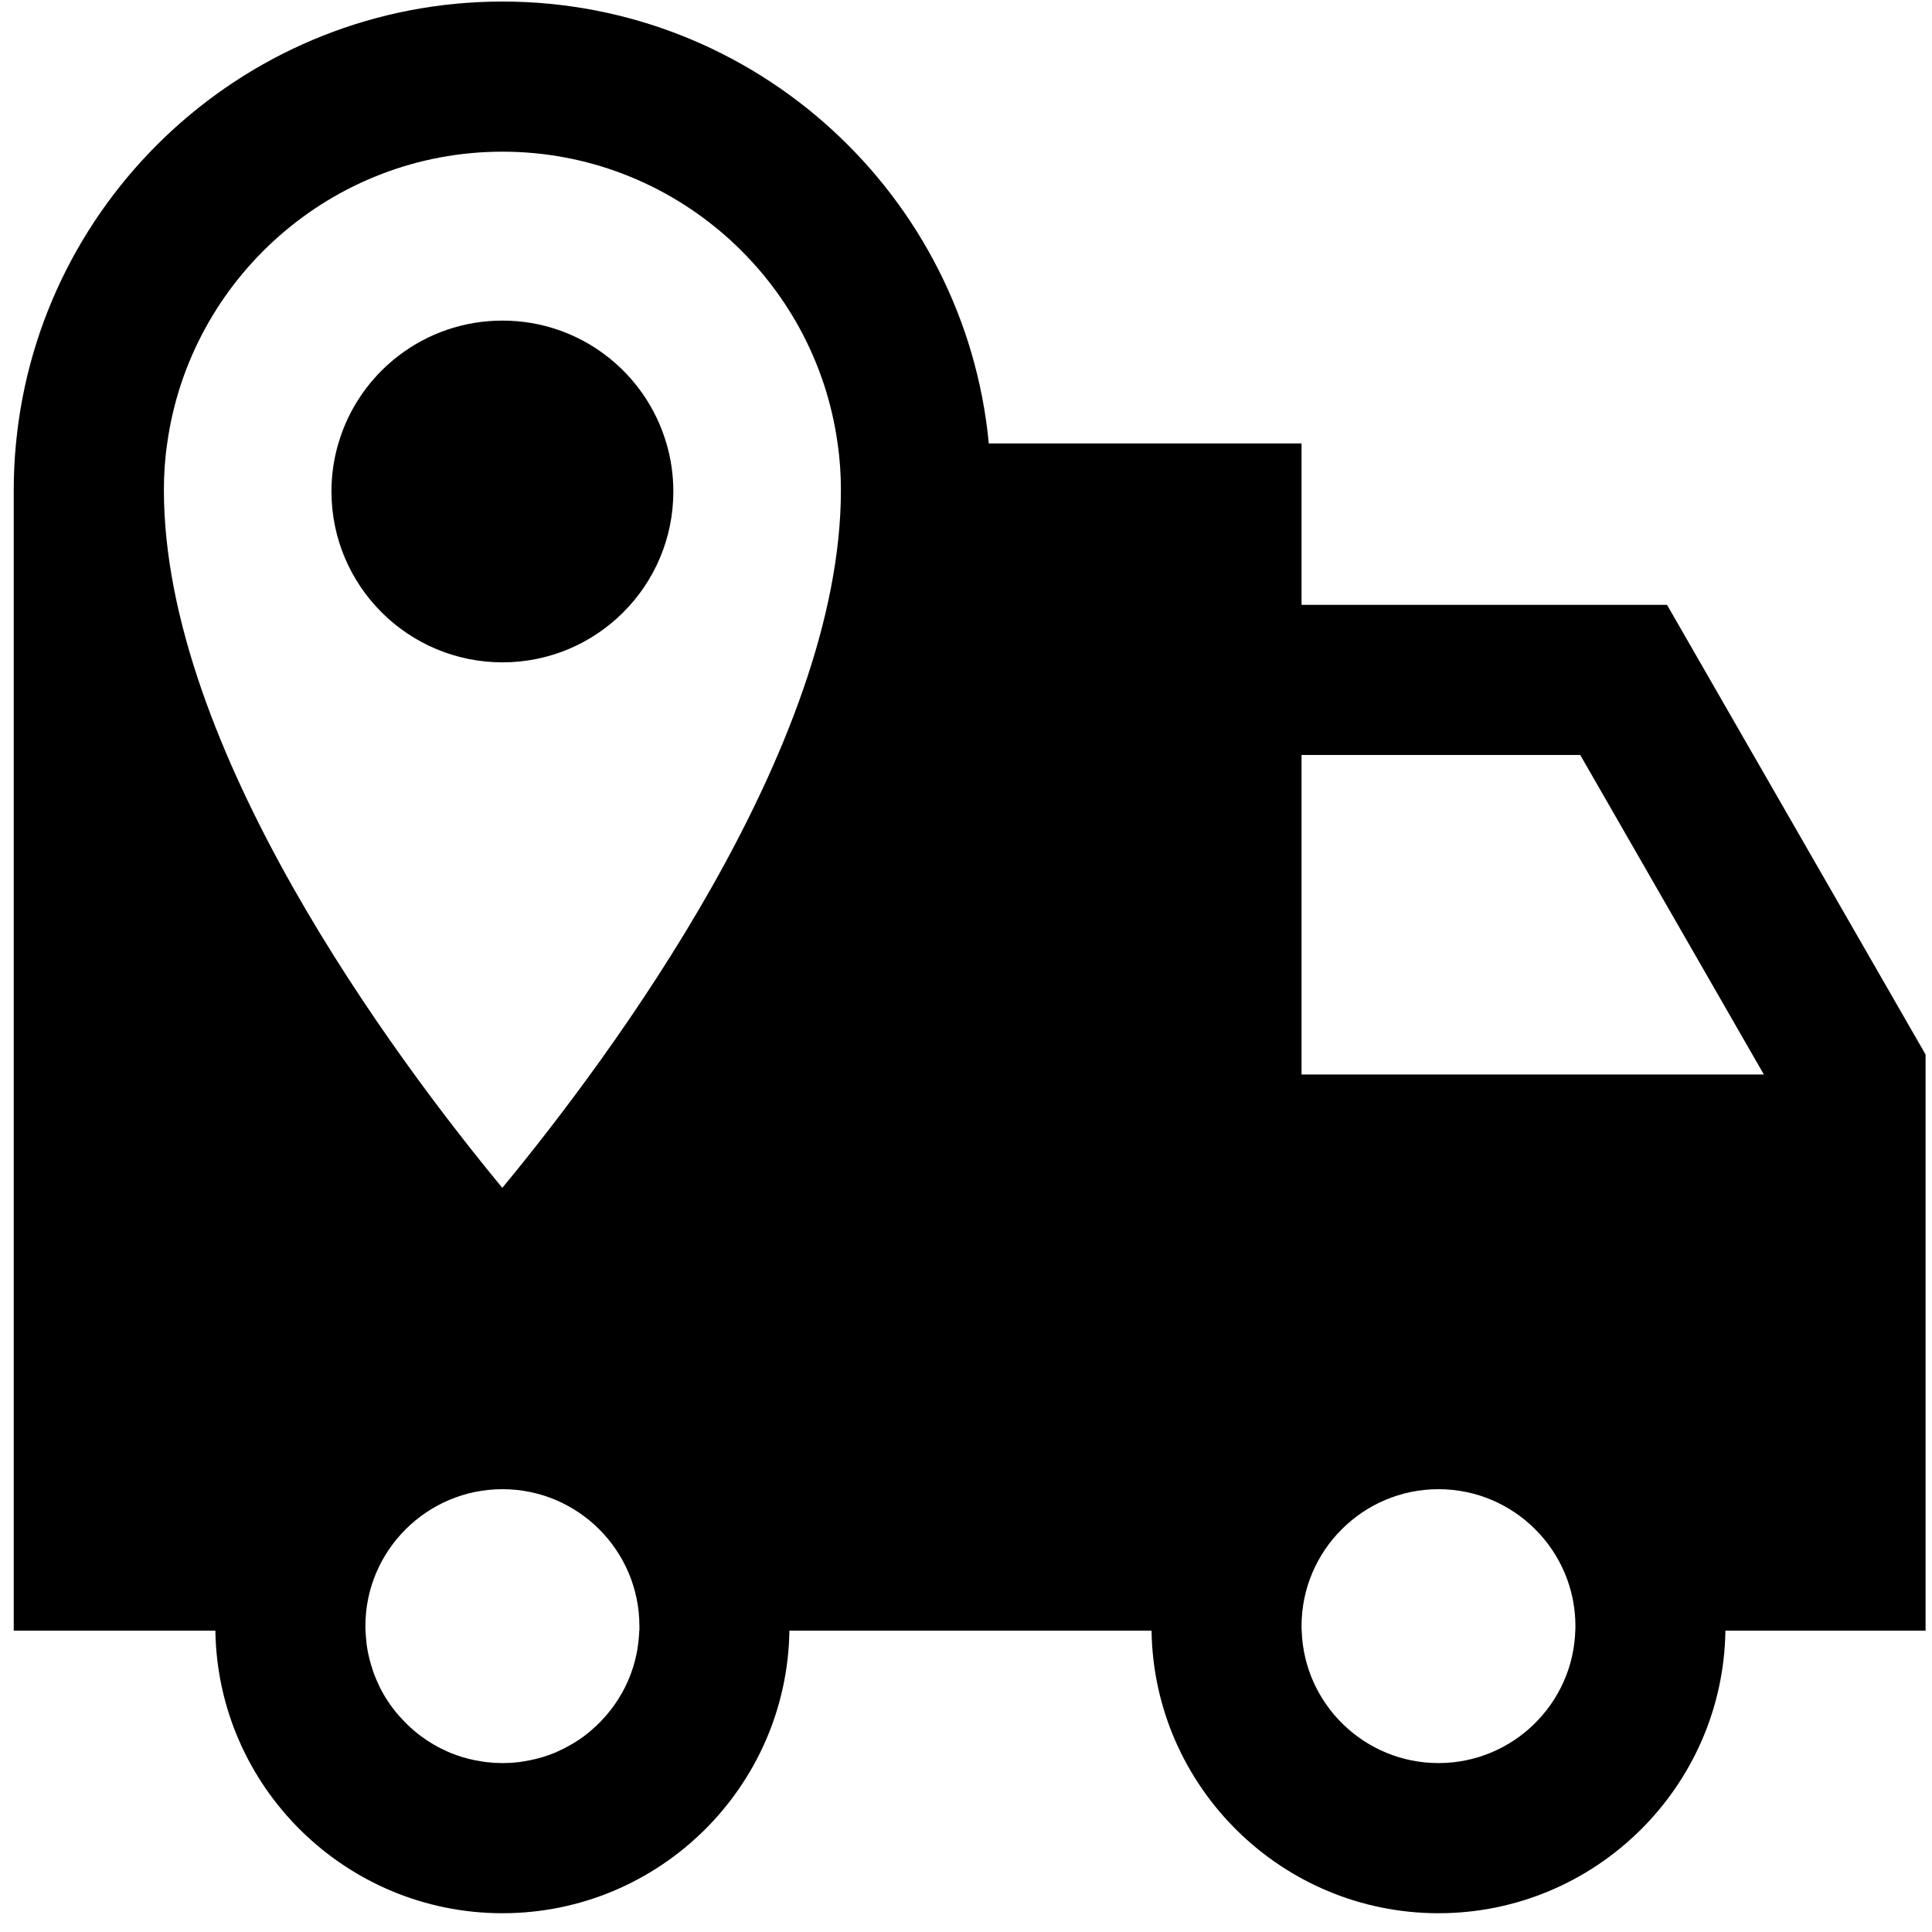 <svg width="71" height="71" viewBox="0 0 71 71" fill="none" xmlns="http://www.w3.org/2000/svg">
<path d="M61.262 22.227H47.831V16.296H36.338C35.471 7.191 27.785 0.057 18.465 0.057C9.146 0.057 1.454 7.191 0.588 16.296C0.532 16.858 0.505 17.432 0.505 18.012V59.925H7.915C7.998 65.669 12.699 70.31 18.465 70.31C24.232 70.31 28.927 65.669 29.01 59.925H42.319C42.402 65.669 47.103 70.31 52.864 70.31C58.624 70.31 63.326 65.669 63.408 59.925H70.764V38.753L61.262 22.227ZM23.492 59.925C23.492 59.992 23.487 60.058 23.481 60.118C23.47 60.256 23.459 60.394 23.437 60.527C23.426 60.609 23.41 60.692 23.393 60.775C23.255 61.459 22.974 62.099 22.582 62.651C22.538 62.712 22.494 62.778 22.444 62.839C22.345 62.966 22.24 63.087 22.135 63.197C22.085 63.258 22.024 63.313 21.969 63.368C21.914 63.424 21.854 63.479 21.793 63.529C21.633 63.678 21.462 63.81 21.28 63.931C21.197 63.986 21.114 64.042 21.026 64.091C20.96 64.13 20.888 64.169 20.816 64.207C20.75 64.246 20.678 64.279 20.606 64.312C20.529 64.351 20.446 64.389 20.364 64.422C20.297 64.45 20.231 64.472 20.16 64.5C19.867 64.605 19.552 64.682 19.233 64.731C19.172 64.742 19.106 64.754 19.045 64.759C18.857 64.781 18.664 64.792 18.465 64.792C18.267 64.792 18.079 64.781 17.892 64.759C17.825 64.754 17.765 64.742 17.698 64.731C17.378 64.682 17.064 64.605 16.771 64.5C16.7 64.472 16.634 64.45 16.567 64.422C16.485 64.389 16.402 64.351 16.325 64.312C16.253 64.279 16.181 64.246 16.109 64.207C15.69 63.981 15.298 63.7 14.962 63.368C14.906 63.313 14.851 63.258 14.796 63.197C14.465 62.855 14.189 62.458 13.968 62.028C13.935 61.961 13.902 61.89 13.875 61.824C13.841 61.752 13.808 61.675 13.781 61.603C13.748 61.526 13.72 61.454 13.698 61.377C13.671 61.299 13.648 61.222 13.626 61.145C13.588 61.023 13.56 60.902 13.533 60.775C13.516 60.692 13.499 60.609 13.488 60.527C13.477 60.472 13.472 60.411 13.466 60.35C13.45 60.212 13.439 60.069 13.433 59.925C13.428 59.87 13.428 59.815 13.428 59.76C13.428 56.984 15.69 54.727 18.465 54.727C21.241 54.727 23.498 56.984 23.498 59.76C23.498 59.815 23.498 59.87 23.498 59.925H23.492ZM18.46 43.653C14.487 38.842 6.023 27.491 6.023 18.012C6.023 17.427 6.061 16.853 6.144 16.296C6.983 10.248 12.192 5.574 18.465 5.574C24.739 5.574 29.948 10.248 30.781 16.296C30.864 16.853 30.903 17.427 30.903 18.012C30.903 27.469 22.438 38.836 18.46 43.653ZM57.891 59.925C57.808 62.624 55.584 64.792 52.864 64.792C50.144 64.792 47.92 62.624 47.837 59.925C47.831 59.87 47.831 59.815 47.831 59.76C47.831 56.984 50.088 54.727 52.864 54.727C55.639 54.727 57.896 56.984 57.896 59.76C57.896 59.815 57.896 59.87 57.891 59.925ZM47.831 39.487V27.745H58.073L64.821 39.487H47.831Z" fill="black"/>
<path d="M24.745 18.061C24.745 21.532 21.931 24.341 18.466 24.341C15 24.341 12.181 21.532 12.181 18.061C12.181 17.449 12.269 16.853 12.435 16.296C13.196 13.686 15.607 11.782 18.466 11.782C21.324 11.782 23.73 13.686 24.491 16.296C24.657 16.853 24.745 17.449 24.745 18.061Z" fill="black"/>
</svg>
